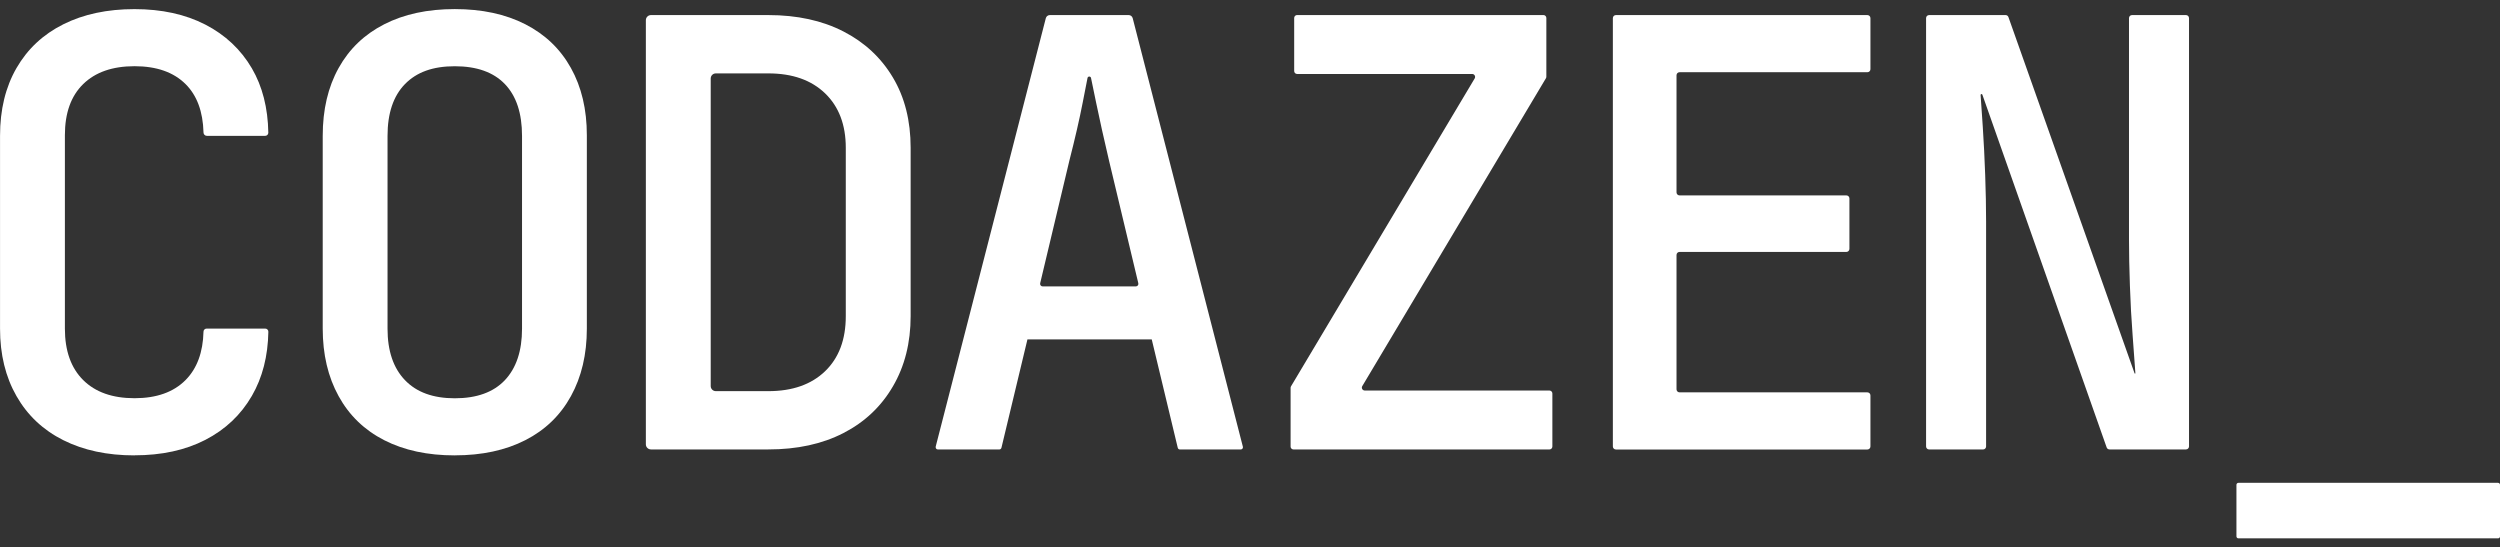 <svg fill="#FFFFFF" viewBox="0 0 137 30" xmlns="http://www.w3.org/2000/svg"><rect x="0" y="0" width="137" height="30" fill="#333333" stroke="none"/><path d="M7.37 24.955C5.878 24.955 4.58 24.678 3.472 24.123C2.364 23.569 1.509 22.765 0.906 21.71C0.302 20.656 0.002 19.422 0.002 18.009V7.444C0.002 6.009 0.302 4.771 0.906 3.726C1.509 2.683 2.364 1.883 3.472 1.33C4.578 0.777 5.878 0.5 7.37 0.5C8.862 0.5 10.155 0.783 11.251 1.347C12.348 1.913 13.197 2.711 13.802 3.743C14.38 4.733 14.681 5.911 14.704 7.273C14.704 7.367 14.628 7.444 14.535 7.444H11.335C11.234 7.444 11.154 7.363 11.152 7.263C11.122 6.112 10.793 5.228 10.168 4.607C9.51 3.954 8.577 3.628 7.372 3.628C6.167 3.628 5.227 3.954 4.559 4.607C3.889 5.26 3.556 6.194 3.556 7.41V18.007C3.556 19.224 3.891 20.165 4.559 20.828C5.227 21.492 6.165 21.822 7.372 21.822C8.579 21.822 9.51 21.49 10.168 20.828C10.796 20.195 11.124 19.309 11.152 18.171C11.154 18.081 11.228 18.007 11.32 18.007H14.537C14.632 18.007 14.708 18.084 14.706 18.179C14.683 19.52 14.382 20.692 13.804 21.692C13.2 22.735 12.351 23.538 11.253 24.105C10.155 24.67 8.862 24.951 7.372 24.951L7.37 24.955Z" fill-rule="evenodd"></path><path d="M24.922 24.955C23.43 24.955 22.143 24.678 21.056 24.123C19.971 23.569 19.137 22.765 18.557 21.71C17.976 20.656 17.685 19.422 17.685 18.009V7.444C17.685 6.009 17.976 4.771 18.557 3.726C19.137 2.683 19.971 1.883 21.056 1.33C22.143 0.775 23.43 0.498 24.922 0.498C26.414 0.498 27.703 0.775 28.788 1.33C29.873 1.885 30.707 2.683 31.287 3.726C31.868 4.769 32.159 5.997 32.159 7.41V18.007C32.159 19.42 31.868 20.654 31.287 21.709C30.707 22.763 29.873 23.567 28.788 24.121C27.701 24.676 26.414 24.953 24.922 24.953V24.955ZM24.922 21.826C26.129 21.826 27.044 21.493 27.669 20.831C28.293 20.169 28.607 19.228 28.607 18.011V7.446C28.607 6.207 28.295 5.262 27.669 4.609C27.043 3.956 26.127 3.63 24.922 3.63C23.717 3.63 22.828 3.956 22.191 4.609C21.555 5.262 21.237 6.207 21.237 7.446V18.011C21.237 19.228 21.555 20.169 22.191 20.831C22.826 21.495 23.736 21.826 24.922 21.826Z" fill-rule="evenodd"></path><path d="M35.393 24.352V1.106C35.393 0.951 35.519 0.826 35.675 0.826H42.105C43.684 0.826 45.055 1.126 46.218 1.723C47.381 2.321 48.285 3.162 48.932 4.249C49.58 5.335 49.903 6.618 49.903 8.097V17.324C49.903 18.781 49.58 20.064 48.932 21.173C48.285 22.282 47.381 23.135 46.218 23.733C45.055 24.331 43.684 24.629 42.105 24.629H35.675C35.519 24.629 35.393 24.505 35.393 24.35V24.352ZM38.947 21.156C38.947 21.311 39.072 21.435 39.228 21.435H42.107C43.422 21.435 44.459 21.071 45.215 20.343C45.971 19.614 46.349 18.609 46.349 17.326V8.099C46.349 6.839 45.971 5.845 45.215 5.115C44.457 4.386 43.422 4.022 42.107 4.022H39.228C39.072 4.022 38.947 4.147 38.947 4.301V21.156Z" fill-rule="evenodd"></path><path d="M51.274 24.482L57.311 0.996C57.338 0.896 57.428 0.826 57.532 0.826H61.851C61.956 0.826 62.045 0.896 62.072 0.996L68.11 24.482C68.129 24.557 68.072 24.631 67.994 24.631H64.657C64.602 24.631 64.552 24.593 64.541 24.538L63.115 18.598H56.304L54.879 24.538C54.865 24.591 54.818 24.631 54.763 24.631H51.394C51.316 24.631 51.258 24.557 51.278 24.482H51.274ZM57.14 15.696H62.241C62.333 15.696 62.401 15.611 62.38 15.523L60.778 8.816C60.492 7.599 60.256 6.539 60.07 5.637C59.952 5.067 59.858 4.613 59.788 4.273C59.767 4.169 59.617 4.169 59.596 4.273C59.529 4.613 59.44 5.067 59.329 5.637C59.154 6.539 58.912 7.588 58.606 8.784L57.001 15.523C56.98 15.611 57.049 15.696 57.14 15.696Z" fill-rule="evenodd"></path><path d="M70.725 24.47V21.25C70.725 21.222 70.733 21.194 70.748 21.169L80.814 4.296C80.876 4.19 80.8 4.054 80.675 4.054H71.083C70.993 4.054 70.921 3.983 70.921 3.894V0.985C70.921 0.896 70.993 0.824 71.083 0.824H84.579C84.668 0.824 84.74 0.896 84.74 0.985V4.205C84.74 4.233 84.733 4.262 84.718 4.286L74.652 21.16C74.589 21.265 74.665 21.401 74.791 21.401H84.908C84.997 21.401 85.07 21.473 85.07 21.561V24.47C85.07 24.559 84.997 24.631 84.908 24.631H70.885C70.796 24.631 70.723 24.559 70.723 24.47H70.725Z" fill-rule="evenodd"></path><path d="M88.385 24.465V0.992C88.385 0.9 88.46 0.826 88.553 0.826H102.332C102.425 0.826 102.5 0.9 102.5 0.992V3.792C102.5 3.885 102.425 3.958 102.332 3.958H92.04C91.947 3.958 91.873 4.032 91.873 4.124V10.542C91.873 10.635 91.947 10.708 92.04 10.708H101.181C101.274 10.708 101.348 10.782 101.348 10.874V13.64C101.348 13.732 101.274 13.806 101.181 13.806H92.04C91.947 13.806 91.873 13.879 91.873 13.972V21.335C91.873 21.427 91.947 21.501 92.04 21.501H102.332C102.425 21.501 102.5 21.575 102.5 21.667V24.467C102.5 24.559 102.425 24.633 102.332 24.633H88.553C88.46 24.633 88.385 24.559 88.385 24.467V24.465Z" fill-rule="evenodd"></path><path d="M105.549 24.465V0.991C105.549 0.9 105.623 0.826 105.715 0.826H109.906C109.977 0.826 110.039 0.87 110.062 0.936L116.974 20.458C116.983 20.482 117.021 20.477 117.019 20.45C116.977 19.856 116.926 19.162 116.867 18.369C116.8 17.5 116.751 16.598 116.719 15.662C116.686 14.728 116.669 13.879 116.669 13.119V0.991C116.669 0.9 116.743 0.826 116.835 0.826H119.793C119.884 0.826 119.958 0.9 119.958 0.991V24.465C119.958 24.555 119.884 24.629 119.793 24.629H115.601C115.531 24.629 115.468 24.586 115.445 24.52L108.633 5.186C108.614 5.133 108.534 5.149 108.537 5.205C108.574 5.699 108.614 6.284 108.657 6.958C108.713 7.805 108.756 8.686 108.789 9.599C108.821 10.512 108.838 11.359 108.838 12.142V24.467C108.838 24.557 108.764 24.631 108.673 24.631H105.715C105.623 24.631 105.549 24.557 105.549 24.467V24.465Z" fill-rule="evenodd"></path><path d="M122.557 29.393V26.568C122.557 26.508 122.606 26.459 122.667 26.459H136.891C136.952 26.459 137.002 26.508 137.002 26.568V29.393C137.002 29.453 136.952 29.502 136.891 29.502H122.667C122.606 29.502 122.557 29.453 122.557 29.393Z" fill="#FFFFFF"></path></svg>
